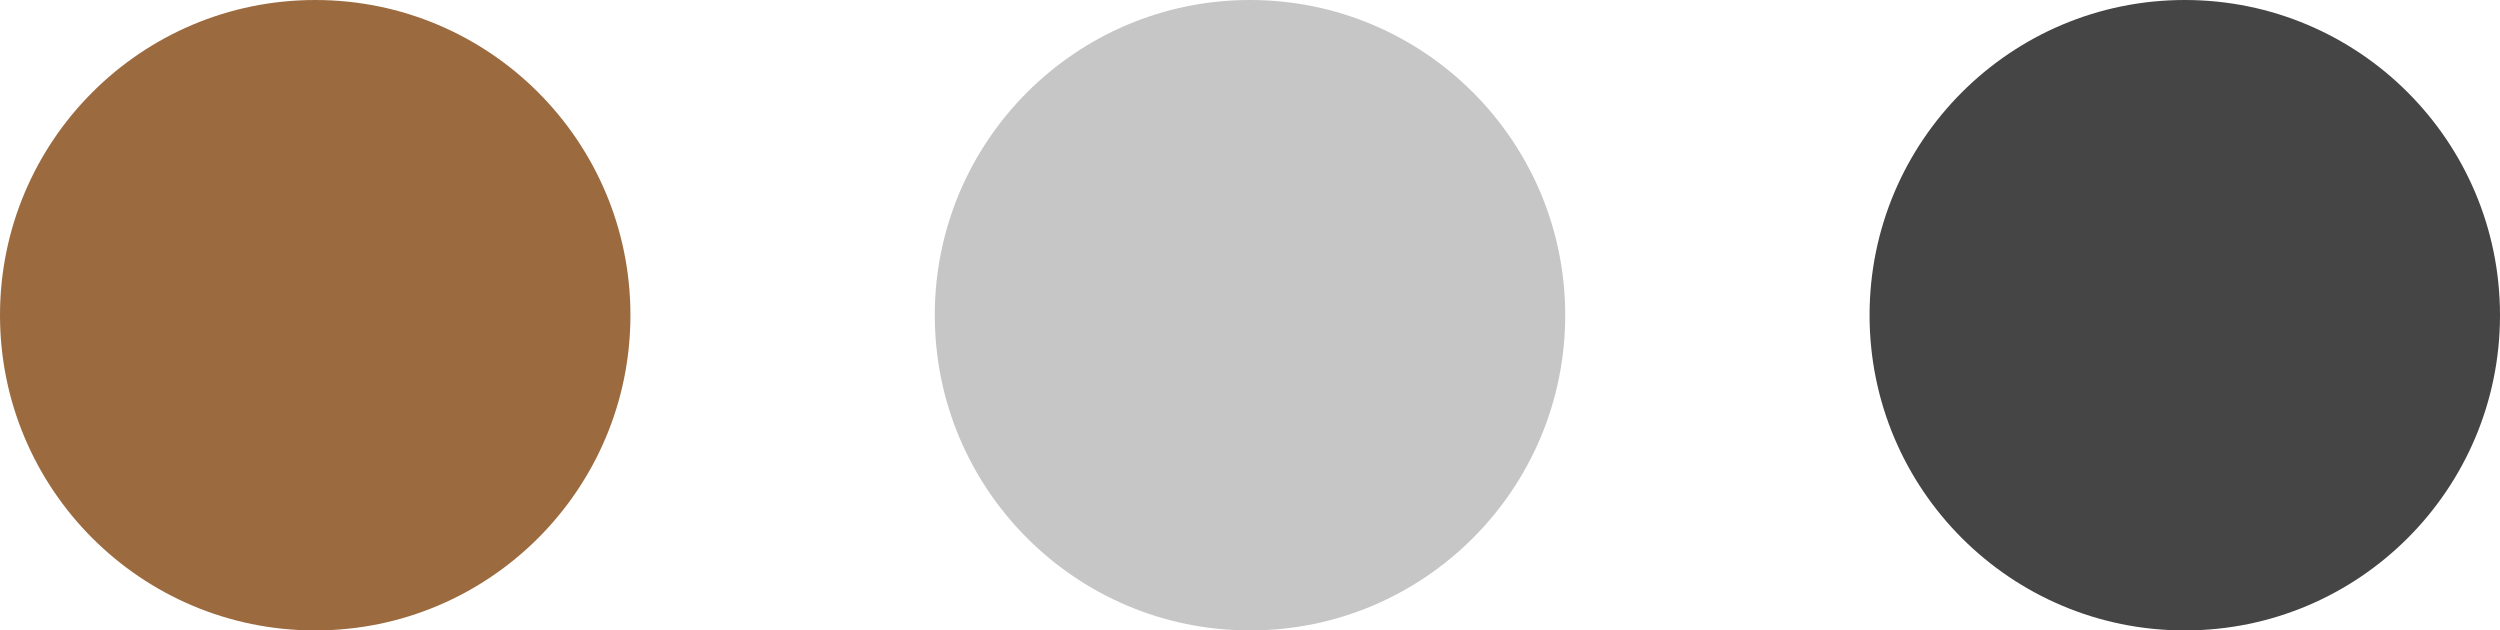 <svg xmlns="http://www.w3.org/2000/svg" width="115" height="29" viewBox="0 0 115 29">
  <g id="Group_89" data-name="Group 89" transform="translate(-852 -253)">
    <circle id="Ellipse_13" data-name="Ellipse 13" cx="14.5" cy="14.5" r="14.5" transform="translate(852 282) rotate(-90)" fill="#9b6b3f"/>
    <circle id="Ellipse_15" data-name="Ellipse 15" cx="14.5" cy="14.5" r="14.5" transform="translate(938 282) rotate(-90)" fill="#454545"/>
    <circle id="Ellipse_14" data-name="Ellipse 14" cx="14.5" cy="14.5" r="14.5" transform="translate(895 282) rotate(-90)" fill="#c6c6c6"/>
  </g>
</svg>
